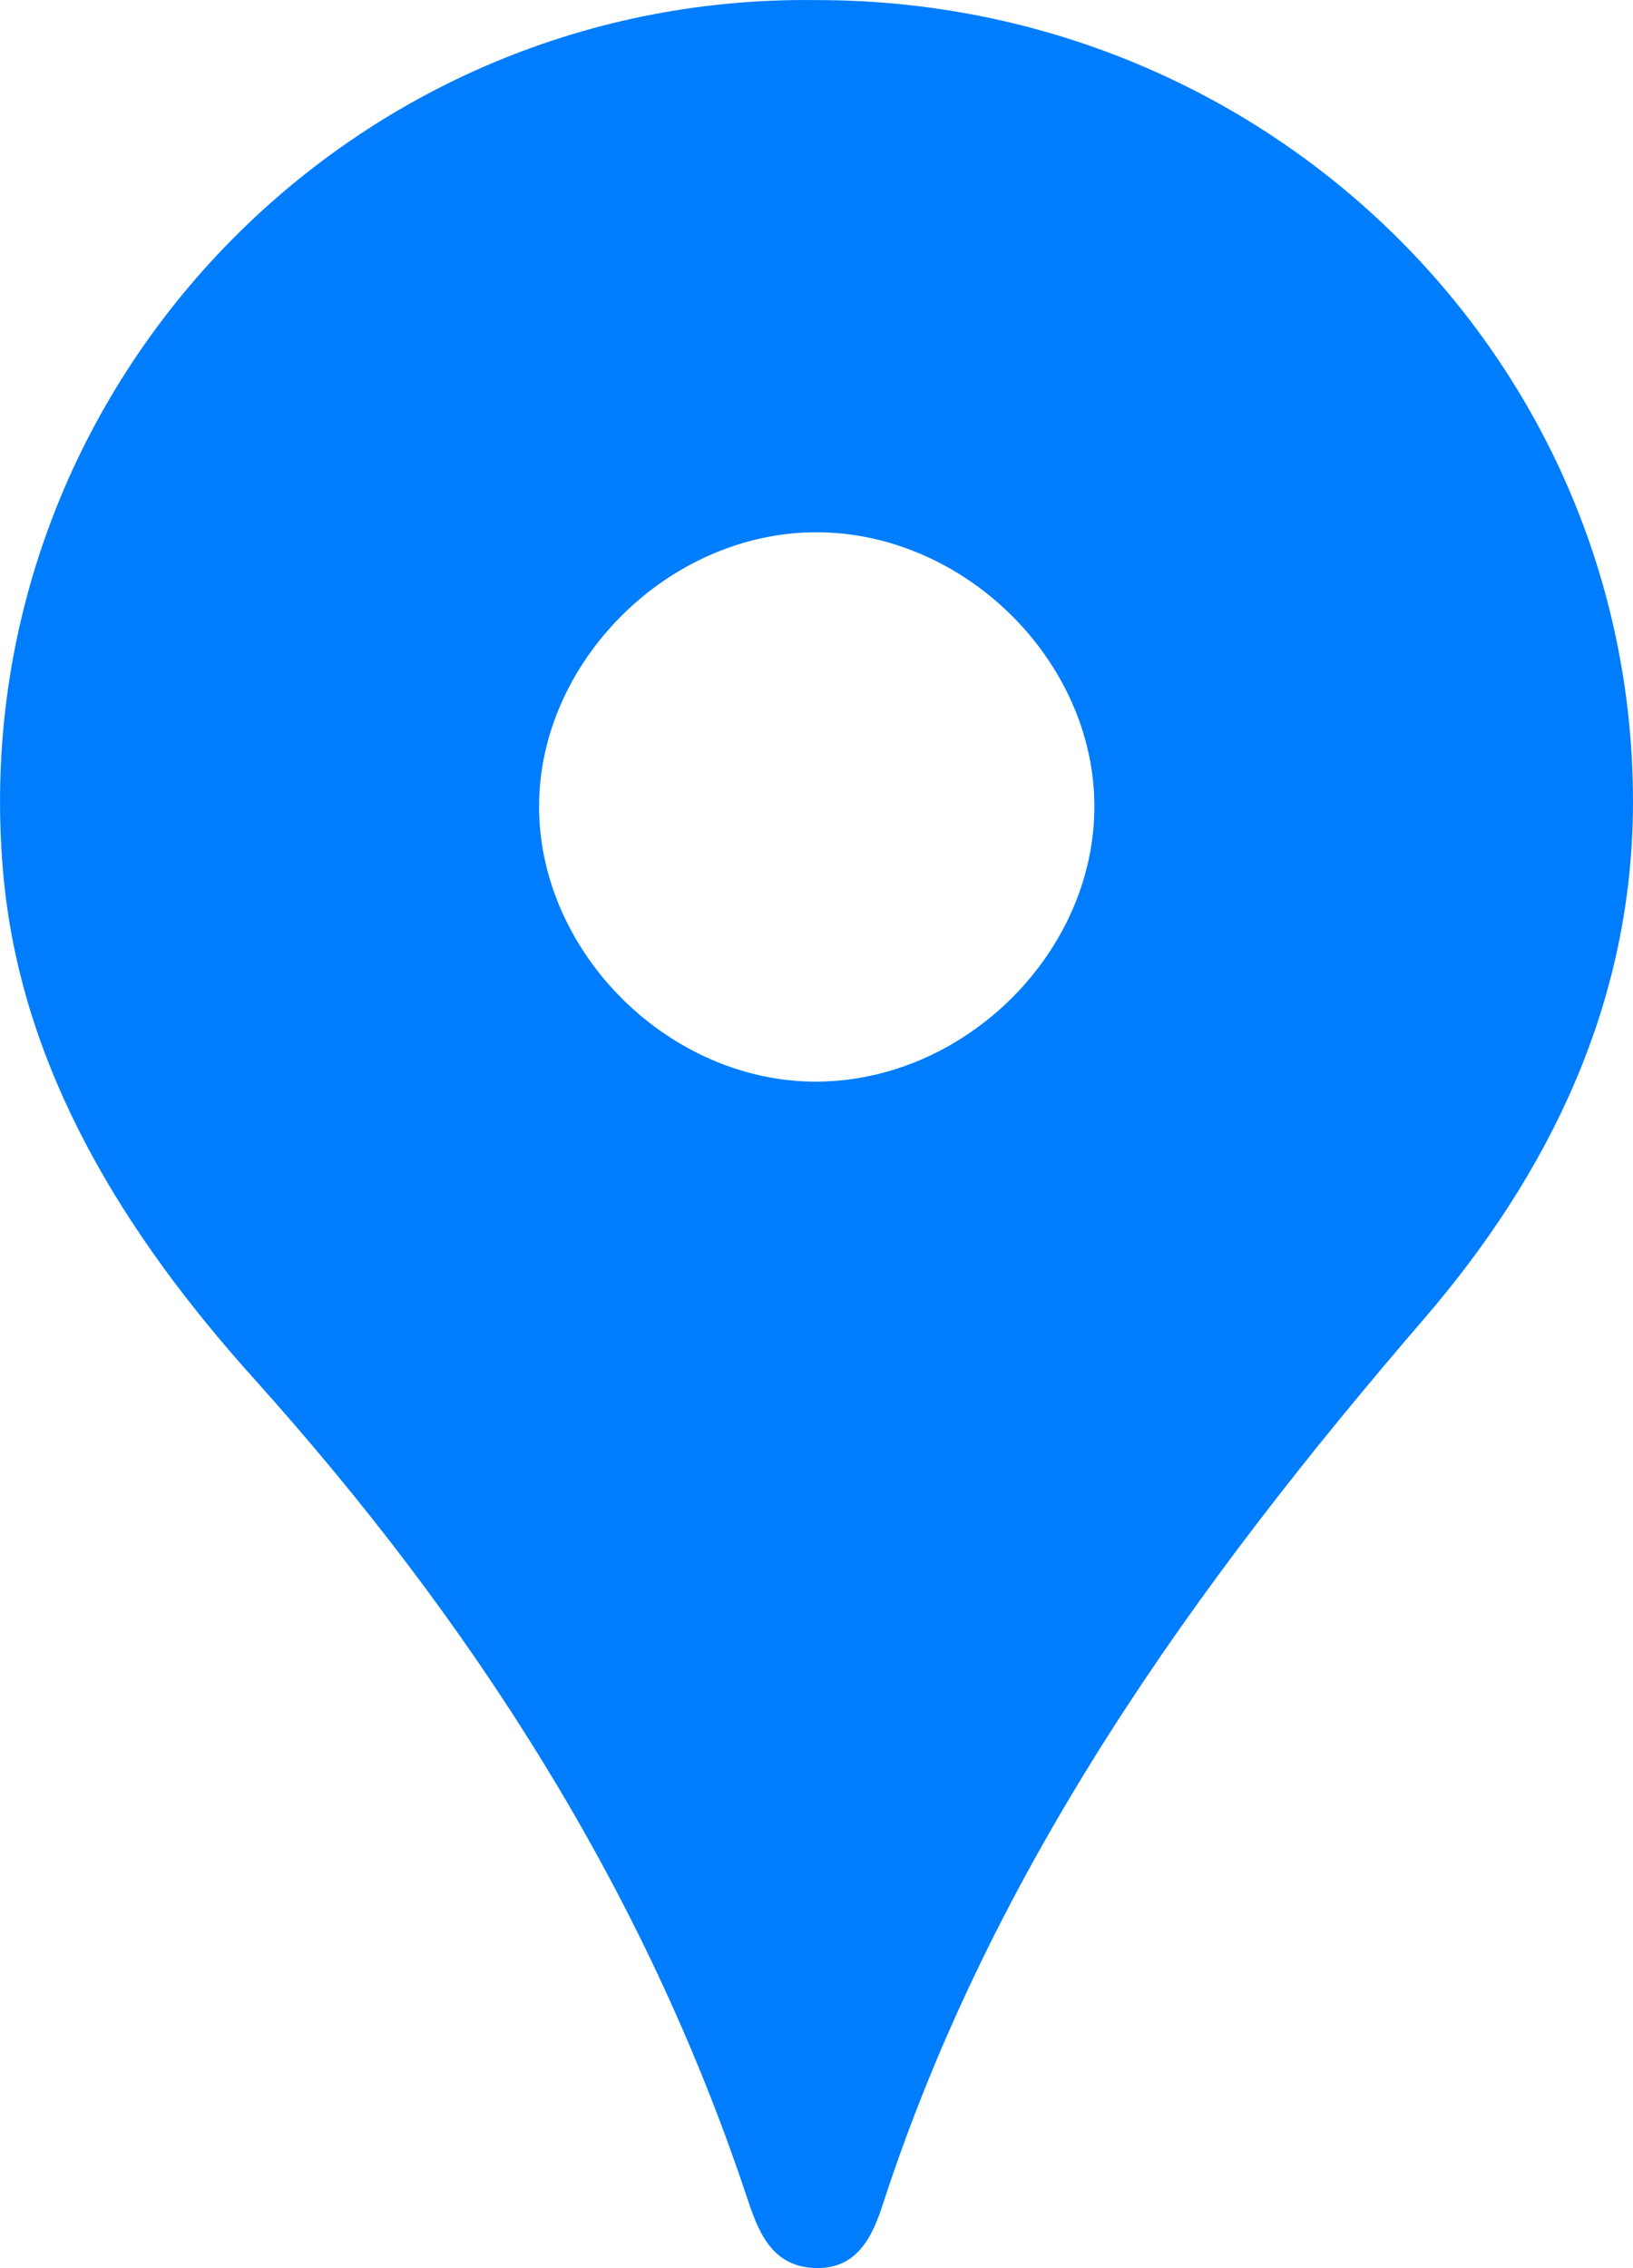 <svg width="18" height="25" viewBox="0 0 18 25" fill="none" xmlns="http://www.w3.org/2000/svg">
<path d="M9.001 0.001C13.975 -0.003 17.993 3.943 18 8.825C18.003 11.038 17.082 12.929 15.693 14.541C13.159 17.482 10.942 20.578 9.732 24.294C9.623 24.63 9.46 25.011 8.993 24.999C8.484 24.987 8.347 24.56 8.226 24.198C7.091 20.798 5.193 17.86 2.796 15.192C1.37 13.606 0.228 11.779 0.036 9.632C-0.432 4.401 3.759 -0.071 9.001 0.001ZM5.942 8.908C5.954 10.523 7.395 11.936 9.016 11.922C10.65 11.907 12.069 10.49 12.063 8.879C12.057 7.271 10.616 5.859 8.986 5.867C7.36 5.874 5.931 7.303 5.942 8.908L5.942 8.908Z" fill="#007DFD"/>
</svg>
